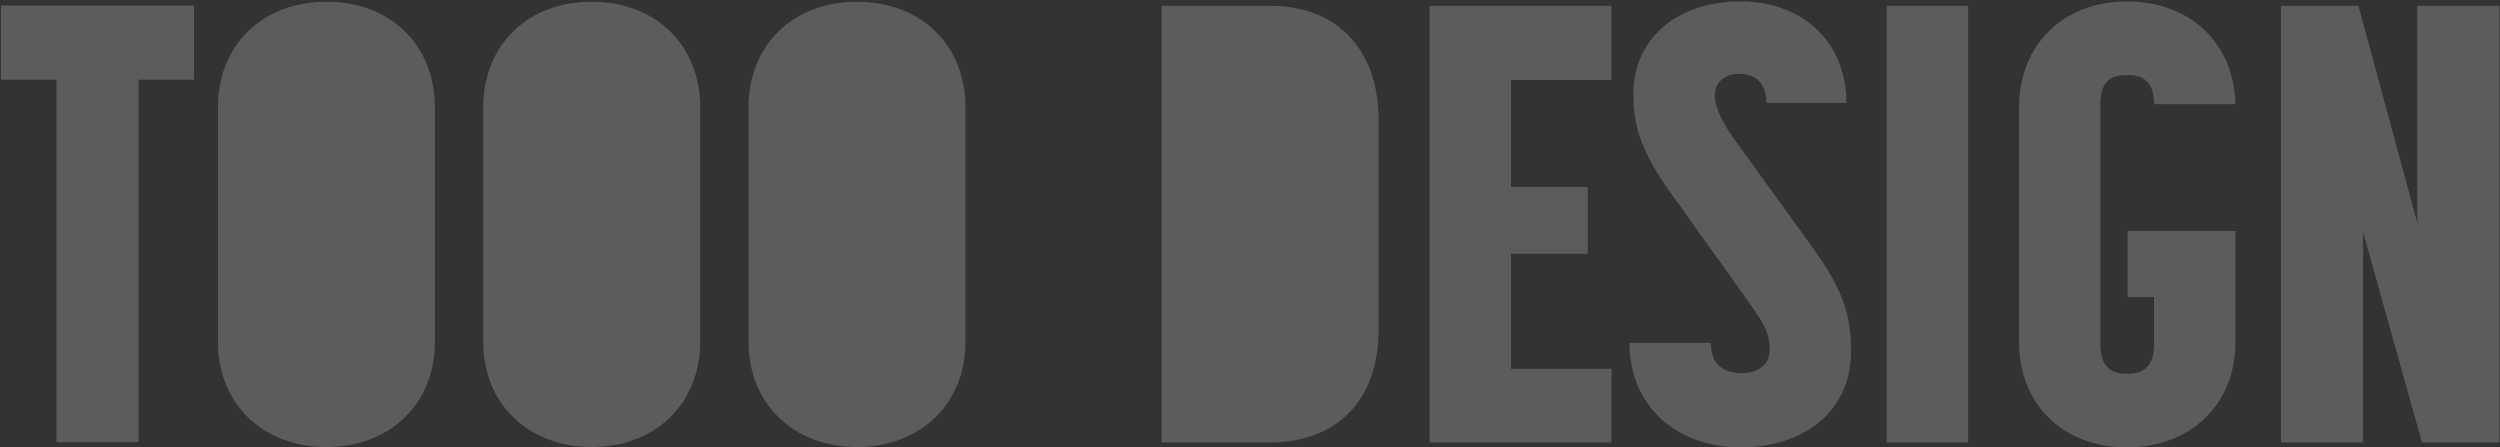 <svg xmlns="http://www.w3.org/2000/svg" width="1425" height="255" viewBox="0 0 1425 255" fill="none"><rect x="0" y="0" width="1425" height="255" fill="#333333" stroke="none"/><path d="M32.206 45.431H0.521V3.125H110.64V45.431H78.955V252.007H32.206V45.431Z" fill="white" fill-opacity="0.2" style="mix-blend-mode:difference"></path><path d="M124.219 194.904V61.281C124.219 25.679 149.486 0.994 186.057 0.994C222.628 0.994 247.894 25.679 247.894 61.281V194.88C247.894 230.124 222.245 254.808 186.057 254.808C149.868 254.808 124.219 230.124 124.219 194.88V194.904Z" fill="white" fill-opacity="0.2" style="mix-blend-mode:difference"></path><path d="M275.435 194.904V61.281C275.435 25.679 300.702 0.994 337.273 0.994C373.844 0.994 399.111 25.679 399.111 61.281V194.88C399.111 230.124 373.461 254.808 337.273 254.808C301.084 254.808 275.435 230.124 275.435 194.88V194.904Z" fill="white" fill-opacity="0.2" style="mix-blend-mode:difference"></path><path d="M426.652 194.904V61.281C426.652 25.679 451.919 0.994 488.49 0.994C525.061 0.994 550.327 25.679 550.327 61.281V194.88C550.327 230.124 524.678 254.808 488.49 254.808C452.301 254.808 426.652 230.124 426.652 194.88V194.904Z" fill="white" fill-opacity="0.2" style="mix-blend-mode:difference"></path><path d="M662.135 3.292H723.973C760.544 3.292 785.811 26.565 785.811 68.512V187.674C785.811 229.621 760.544 252.199 723.973 252.199H662.135V3.292Z" fill="white" fill-opacity="0.2" style="mix-blend-mode:difference"></path><path d="M814.86 3.292H918.561V45.599H861.25V106.58H905.005V144.649H861.25V210.227H918.561V252.175H814.86V3.292Z" fill="white" fill-opacity="0.2" style="mix-blend-mode:difference"></path><path d="M928.763 195.431H975.153C975.153 209.892 984.949 212.694 992.875 212.694C1000.8 212.694 1008.71 208.815 1008.71 199.286C1008.71 191.529 1007.2 186.596 997.019 172.494L951.395 108.688C933.289 83.308 931.038 68.153 931.038 53.692C931.038 21.609 956.304 0.803 992.132 0.803C1027.96 0.803 1052.46 24.434 1052.46 58.624H1006.84C1006.84 45.216 998.167 42.056 991.366 42.056C984.205 42.056 977.405 45.934 977.405 54.745C977.405 60.731 981.548 69.542 988.349 79.071L1033.97 142.183C1052.08 167.562 1055.1 182.023 1055.1 200.339C1055.1 233.835 1029.06 254.976 992.11 254.976C955.156 254.976 928.763 231.01 928.763 195.407V195.431Z" fill="white" fill-opacity="0.2" style="mix-blend-mode:difference"></path><path d="M1075.45 3.292H1121.84V252.175H1075.45V3.292Z" fill="white" fill-opacity="0.2" style="mix-blend-mode:difference"></path><path d="M1150.87 195.072V61.113C1150.87 25.511 1176.14 0.826 1212.35 0.826C1248.56 0.826 1273.44 24.793 1274.18 59.342H1227.79C1227.79 44.545 1219.51 42.773 1212.32 42.773C1205.14 42.773 1197.24 44.545 1197.24 59.342V196.484C1197.24 211.281 1205.91 213.052 1212.32 213.052C1219.1 213.052 1227.79 211.281 1227.79 196.484V169.333H1212.71V131.624H1274.18V195.072C1274.18 230.315 1248.92 255 1212.35 255C1175.78 255 1150.87 230.315 1150.87 195.072Z" fill="white" fill-opacity="0.2" style="mix-blend-mode:difference"></path><path d="M1300.19 3.292H1344.31L1377.86 127.027V3.292H1424.64V252.175H1380.52L1346.97 132.319V252.175H1300.19V3.292Z" fill="white" fill-opacity="0.2" style="mix-blend-mode:difference"></path></svg>